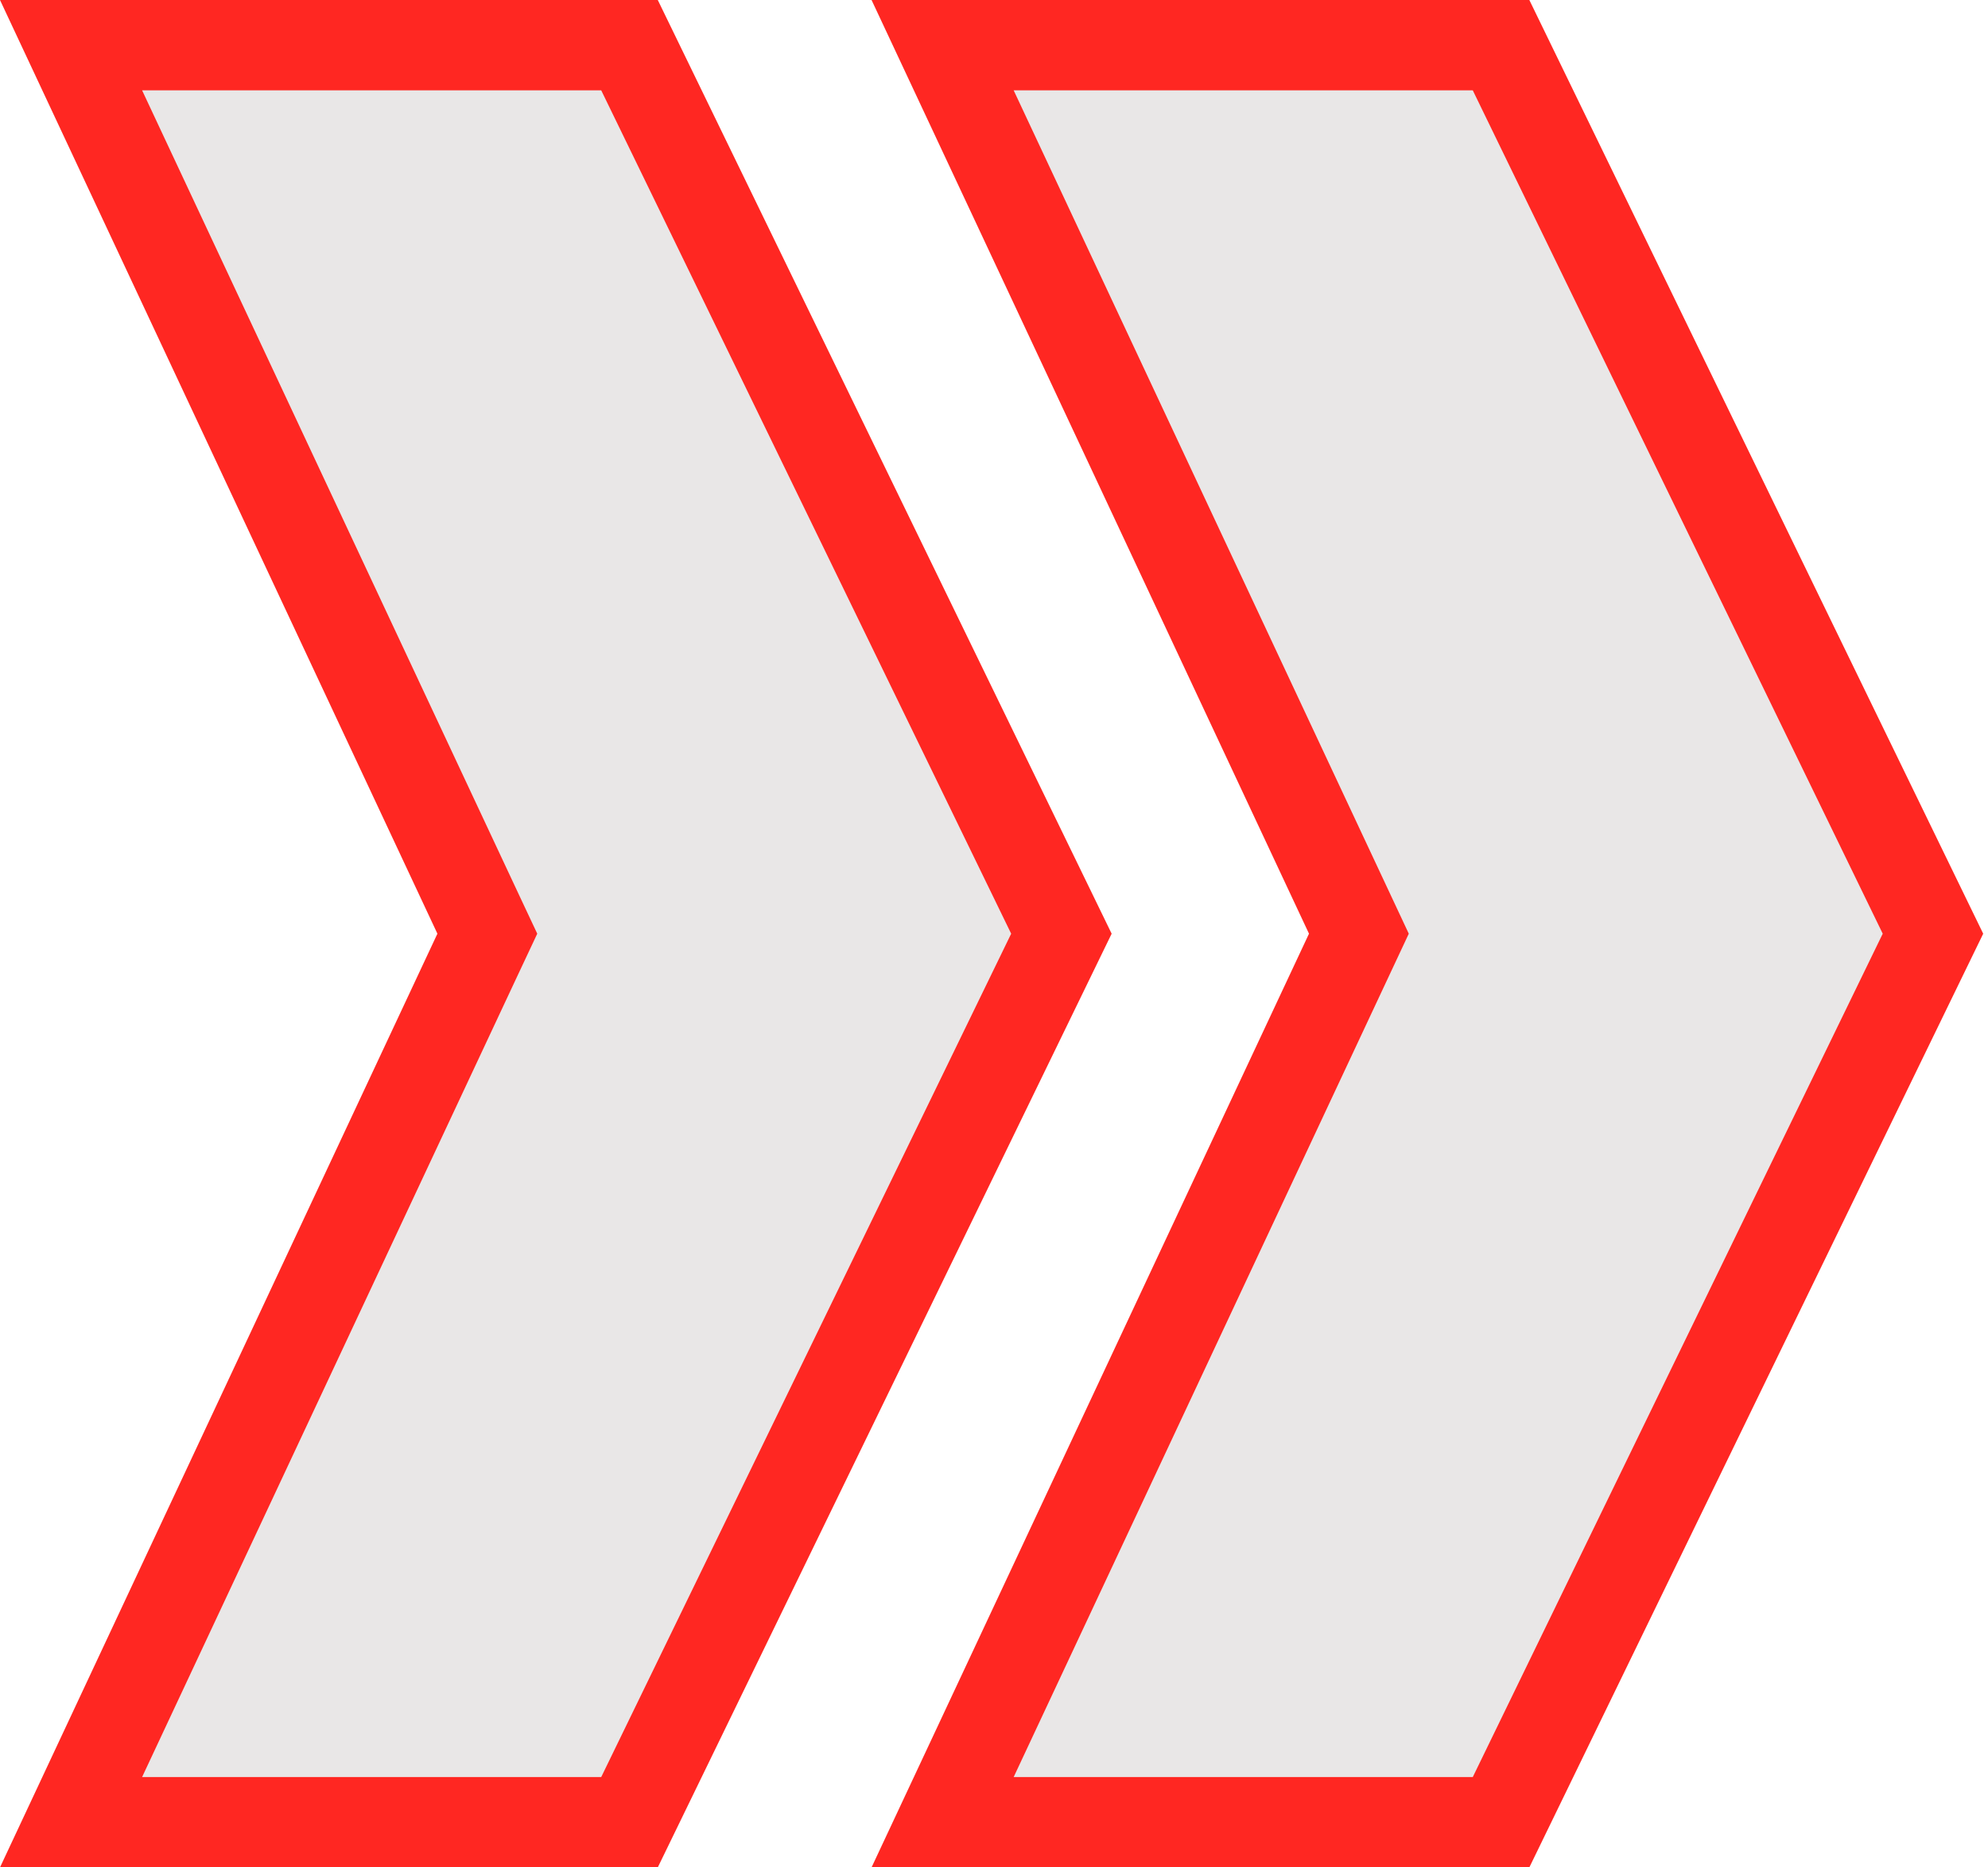 <?xml version="1.0" encoding="UTF-8"?> <svg xmlns="http://www.w3.org/2000/svg" width="66" height="62" viewBox="0 0 66 62" fill="none"> <path d="M49.834 1.5H31.294L44.816 30.364L45.114 31L44.816 31.636L31.294 60.5H49.834L64.173 31L49.834 1.5ZM20.899 1.5H2.359L15.88 30.364L16.179 31L15.88 31.636L2.359 60.5H20.899L35.238 31L20.899 1.5Z" fill="#E9E7E7" stroke="#FF2722" stroke-width="3"></path> </svg> 